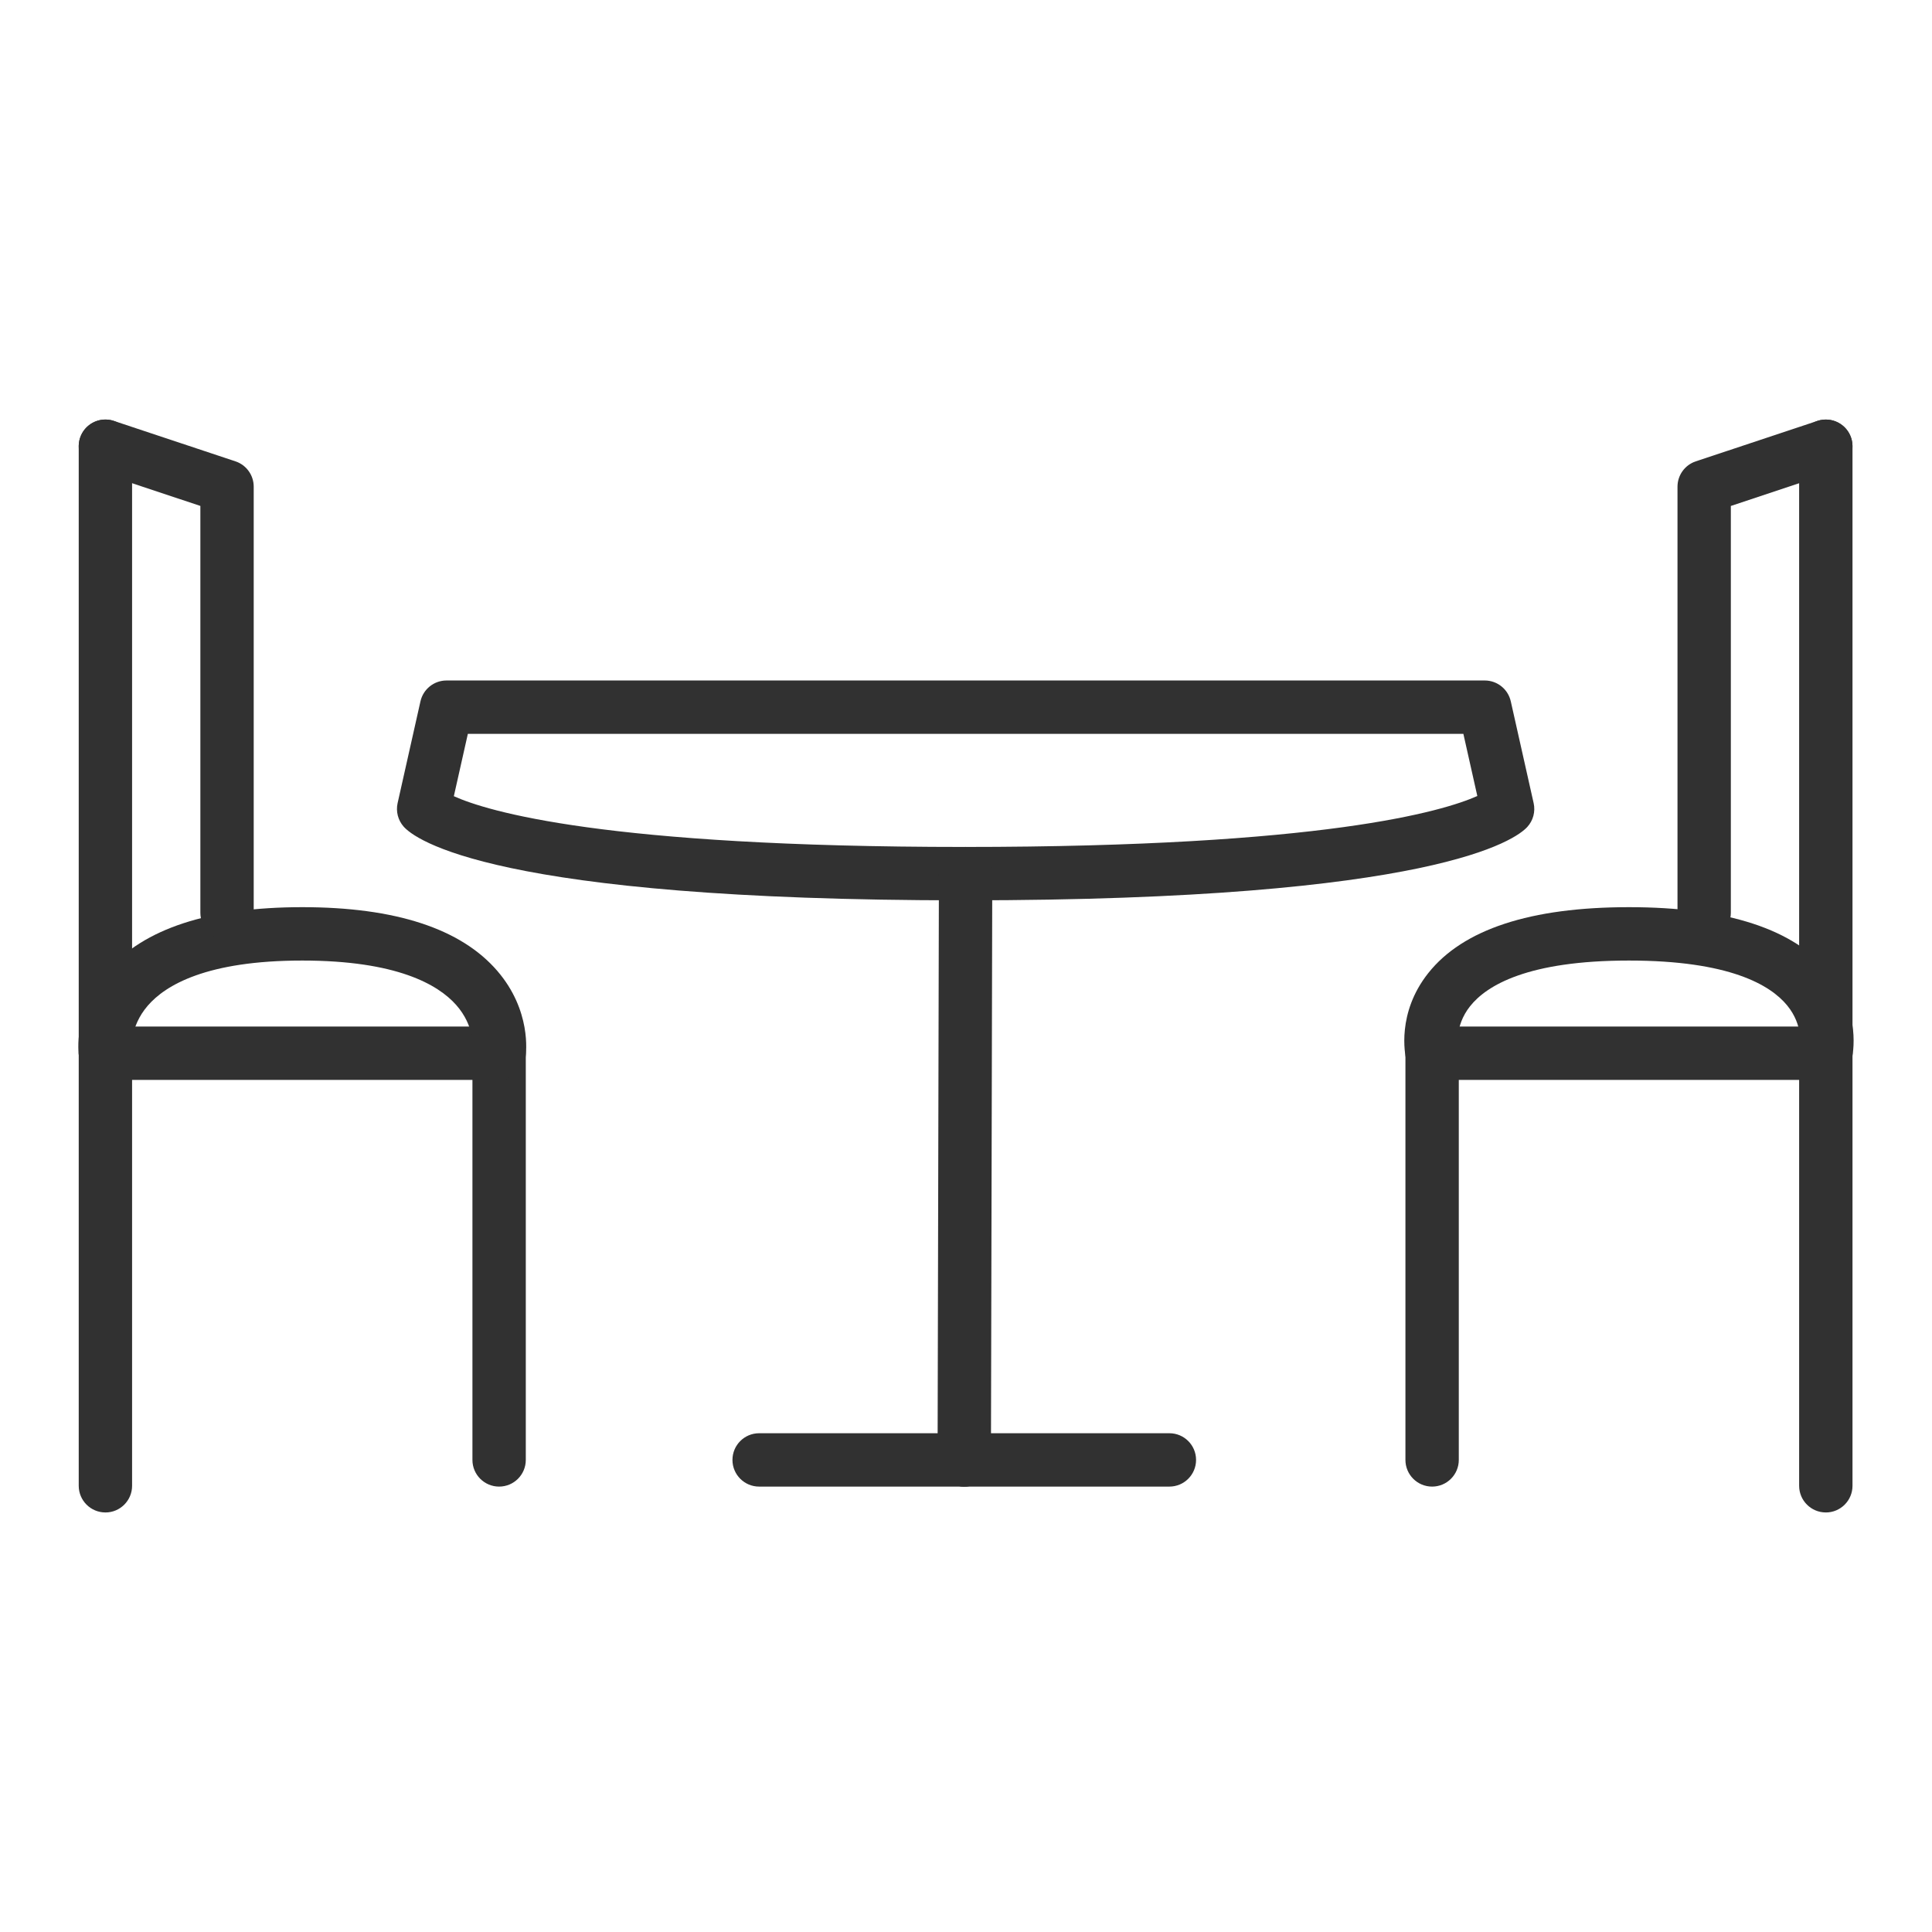 <?xml version="1.0" encoding="UTF-8"?><svg id="Layer_1" xmlns="http://www.w3.org/2000/svg" viewBox="0 0 100 100"><defs><style>.cls-1{fill:#313131;stroke-width:0px;}</style></defs><path class="cls-1" d="m74.126,76.946c-.763,0-1.381-.618-1.381-1.381v-21.051c0-.763.618-1.381,1.381-1.381h20.378c.763,0,1.381.618,1.381,1.381s-.618,1.381-1.381,1.381h-18.997v19.67c0,.763-.618,1.381-1.381,1.381Z"/><path class="cls-1" d="m74.125,55.896c-.628,0-1.195-.431-1.344-1.068-.056-.238-.497-2.392,1.147-4.462,1.795-2.263,5.29-3.411,10.386-3.411s8.591,1.147,10.387,3.411c1.644,2.071,1.203,4.224,1.147,4.462-.173.743-.91,1.211-1.658,1.031-.743-.173-1.205-.915-1.031-1.658.004-.024.206-1.113-.658-2.163-.87-1.059-2.997-2.32-8.187-2.32-5.245,0-7.366,1.286-8.223,2.364-.824,1.04-.623,2.108-.621,2.119.174.742-.288,1.485-1.031,1.658-.105.024-.211.037-.314.037Z"/><path class="cls-1" d="m88.208,48.625c-.763,0-1.381-.619-1.381-1.381v-22.053c0-.595.381-1.123.945-1.311l6.296-2.094c.725-.24,1.506.151,1.746.875.241.724-.15,1.506-.875,1.747l-5.351,1.78v21.057c0,.763-.618,1.381-1.381,1.381Z"/><path class="cls-1" d="m94.504,78.284c-.763,0-1.381-.618-1.381-1.381V23.097c0-.763.618-1.381,1.381-1.381s1.381.619,1.381,1.381v53.807c0,.763-.618,1.381-1.381,1.381Z"/><path class="cls-1" d="m49.91,46.601c-24.44,0-28.463-3.182-29.021-3.82-.29-.332-.405-.782-.309-1.212l1.183-5.268c.142-.63.701-1.079,1.348-1.079h53.739c.646,0,1.206.448,1.348,1.079l1.183,5.268c.099.441-.024.903-.33,1.236-.581.634-4.717,3.796-29.14,3.796Zm-26.419-5.39c1.732.782,7.793,2.627,26.419,2.627s24.79-1.849,26.556-2.637l-.722-3.217H24.216l-.725,3.227Z"/><path class="cls-1" d="m25.834,76.946c-.763,0-1.381-.618-1.381-1.381v-19.67H5.456c-.763,0-1.381-.618-1.381-1.381s.618-1.381,1.381-1.381h20.378c.763,0,1.381.618,1.381,1.381v21.051c0,.763-.618,1.381-1.381,1.381Z"/><path class="cls-1" d="m25.836,55.896c-.068,0-.138-.005-.208-.016-.748-.112-1.265-.806-1.162-1.552.009-.08.113-1.225-.862-2.32-.931-1.045-3.066-2.29-7.958-2.29-4.949,0-7.083,1.272-8.001,2.339-.946,1.1-.824,2.241-.823,2.252.114.755-.405,1.458-1.159,1.571-.761.116-1.459-.405-1.571-1.159-.037-.241-.305-2.416,1.46-4.466,1.884-2.189,5.28-3.3,10.095-3.3s8.21,1.11,10.095,3.3c1.764,2.05,1.496,4.225,1.459,4.466-.103.685-.691,1.175-1.363,1.175Z"/><path class="cls-1" d="m5.456,78.284c-.763,0-1.381-.618-1.381-1.381V23.097c0-.763.618-1.381,1.381-1.381s1.381.619,1.381,1.381v53.807c0,.763-.618,1.381-1.381,1.381Z"/><path class="cls-1" d="m49.91,76.946h-.003c-.763-.002-1.38-.621-1.378-1.384l.069-30.346c.002-.762.619-1.378,1.381-1.378h.003c.763.002,1.38.622,1.378,1.384l-.069,30.346c-.002.762-.619,1.378-1.381,1.378Z"/><path class="cls-1" d="m60.527,76.946h-10.617c-.763,0-1.381-.618-1.381-1.381s.618-1.381,1.381-1.381h10.617c.763,0,1.381.618,1.381,1.381s-.618,1.381-1.381,1.381Z"/><path class="cls-1" d="m49.91,76.946h-10.617c-.763,0-1.381-.618-1.381-1.381s.618-1.381,1.381-1.381h10.617c.763,0,1.381.618,1.381,1.381s-.618,1.381-1.381,1.381Z"/><path class="cls-1" d="m11.752,48.625c-.763,0-1.381-.619-1.381-1.381v-21.057l-5.351-1.78c-.725-.241-1.116-1.022-.875-1.747.24-.724,1.022-1.116,1.746-.875l6.296,2.094c.564.188.945.716.945,1.311v22.053c0,.763-.618,1.381-1.381,1.381Z"/></svg>